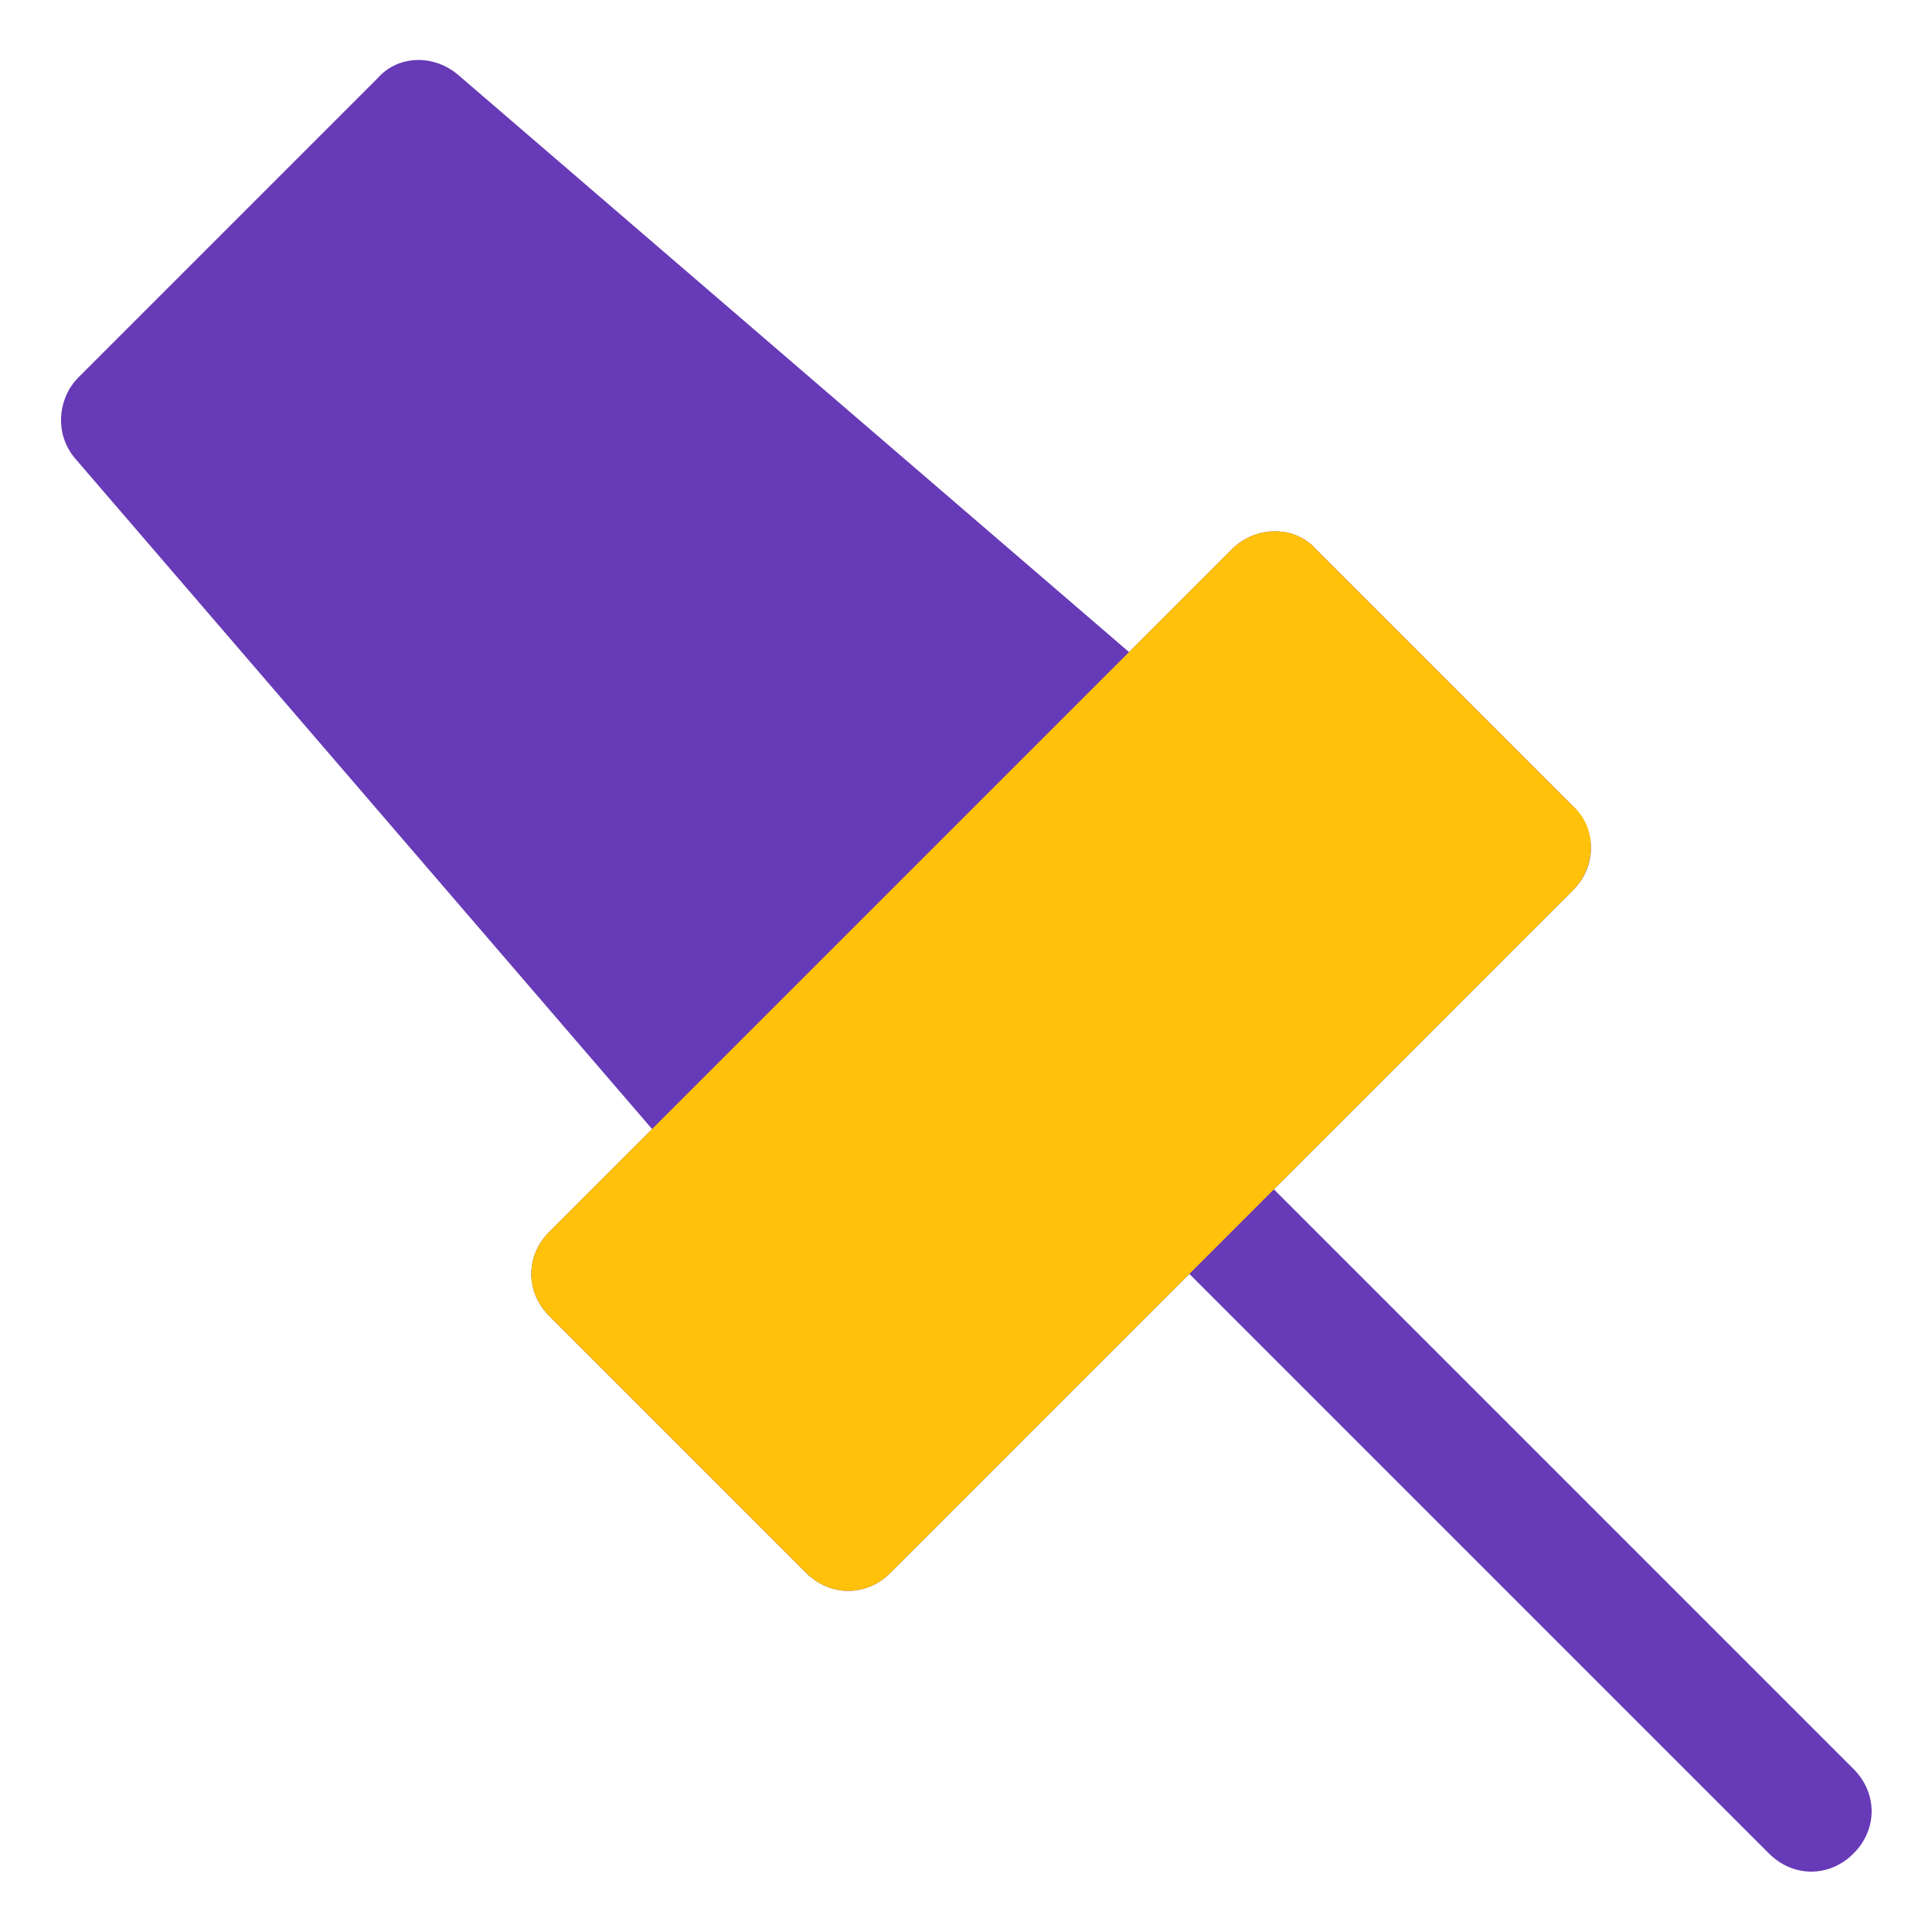 <?xml version="1.0" ?>
<!DOCTYPE svg  PUBLIC '-//W3C//DTD SVG 1.1//EN'  'http://www.w3.org/Graphics/SVG/1.1/DTD/svg11.dtd'>
<!-- Скачано с сайта svg4.ru / Downloaded from svg4.ru -->
<svg width="800px" height="800px" viewBox="0 0 64 64" enable-background="new 0 0 64 64" version="1.1" xml:space="preserve" xmlns="http://www.w3.org/2000/svg" xmlns:xlink="http://www.w3.org/1999/xlink">
<g id="Home"/>
<g id="Camera"/>
<g id="Mail"/>
<g id="Print"/>
<g id="Save"/>
<g id="Folder"/>
<g id="Search"/>
<g id="User"/>
<g id="Pin">
<g>
<g>
<path d="M61.4,61.4C61,61.8,60.5,62,60,62s-1-0.2-1.4-0.6L39.4,42.2l-9.9,9.9c-0.4,0.4-0.9,0.6-1.4,0.6     c-0.5,0-1-0.2-1.4-0.6l-8.5-8.5c-0.8-0.8-0.8-2,0-2.8l3.4-3.4L2.5,15.2c-0.7-0.8-0.6-2,0.1-2.7l9.9-9.9c0.7-0.8,1.9-0.8,2.7-0.1     l22.2,19.1l3.4-3.4c0.8-0.8,2.1-0.8,2.8,0l8.5,8.5c0.8,0.8,0.8,2,0,2.8l-9.9,9.9l19.2,19.2C62.2,59.4,62.2,60.6,61.4,61.4z" fill="#673AB7"/>
</g>
</g>
<g>
<path d="M52.1,29.5L29.5,52.1c-0.4,0.4-0.9,0.6-1.4,0.6c-0.5,0-1-0.2-1.4-0.6l-8.5-8.5c-0.8-0.8-0.8-2,0-2.8    l22.6-22.6c0.8-0.8,2.1-0.8,2.8,0l8.5,8.5C52.9,27.4,52.9,28.7,52.1,29.5z" fill="#FFC10A"/>
</g>
</g>
<g id="Calendar"/>
<g id="Gallery"/>
<g id="time"/>
<g id="Pin_1_"/>
<g id="Setting"/>
<g id="Player"/>
<g id="Lock"/>
<g id="Trash_Can"/>
<g id="Notification"/>
<g id="Record"/>
<g id="Shopping_Bag"/>
</svg>